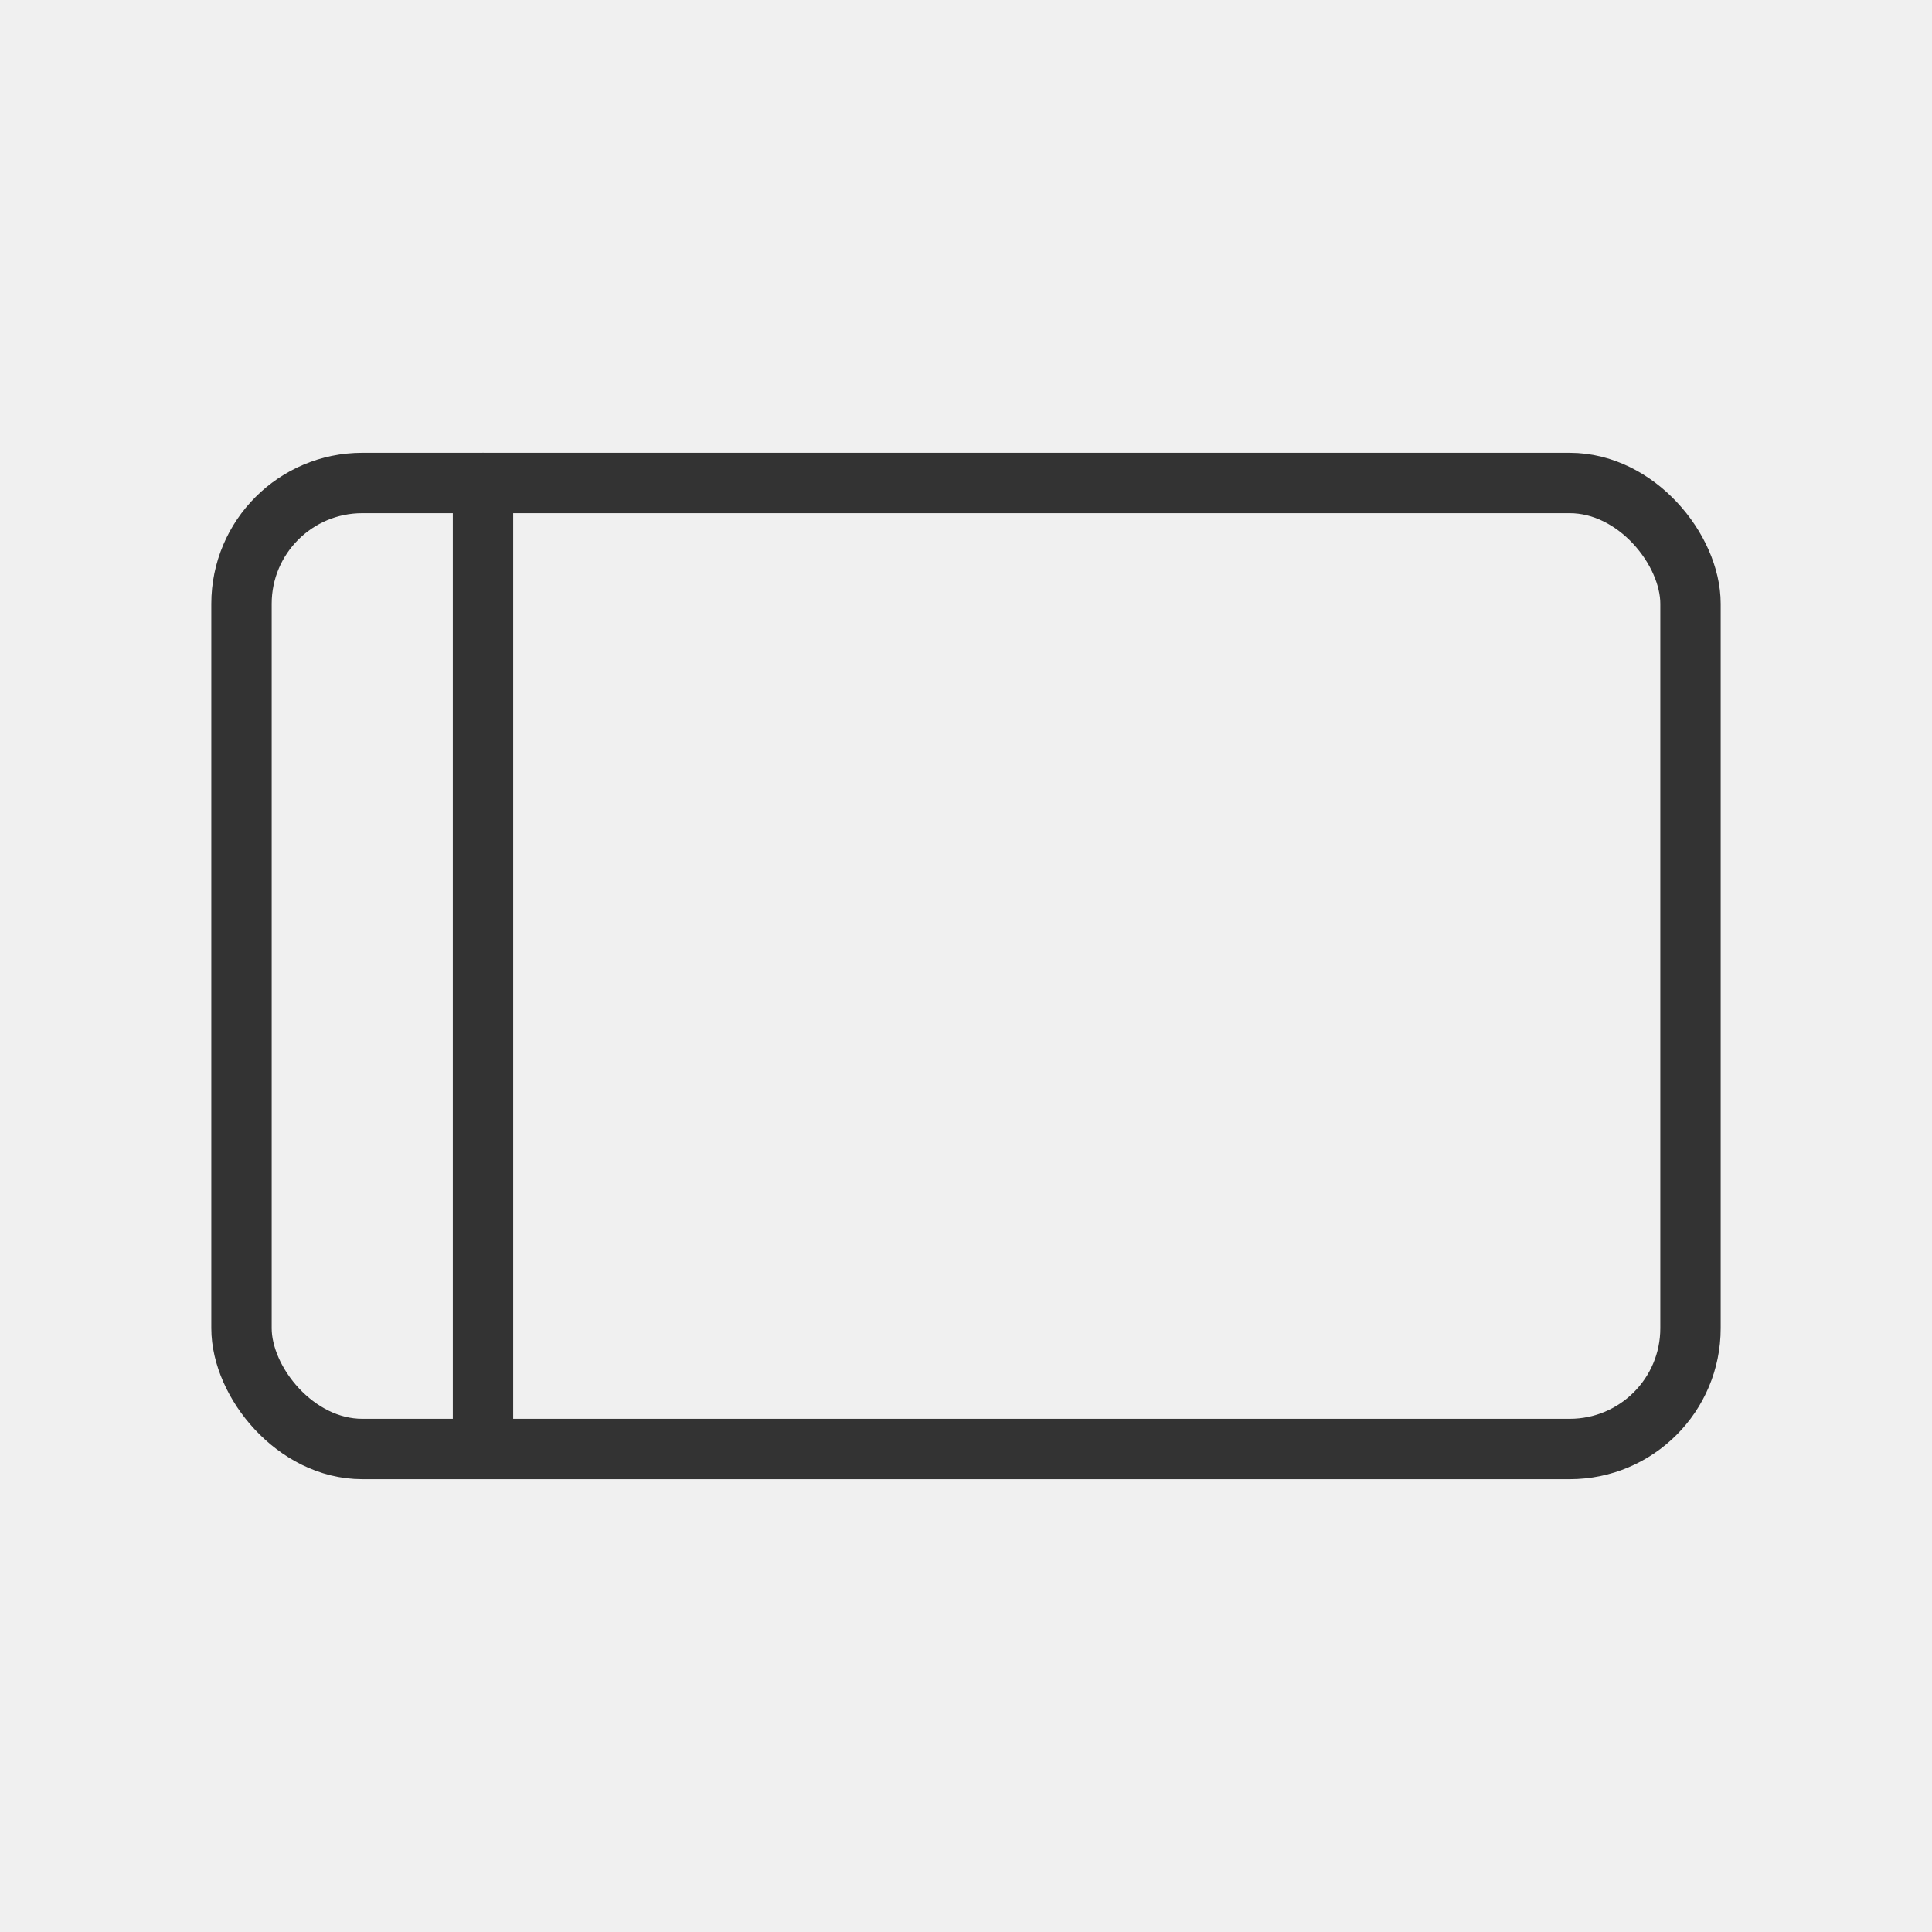 <svg width="64" height="64" viewBox="0 0 64 64" fill="none" xmlns="http://www.w3.org/2000/svg">
<rect width="64" height="64" fill="#F0F0F0"/>
<path d="M16 47L16 16" stroke="#333333" stroke-width="2" stroke-linecap="round" stroke-linejoin="round"/>
<rect x="8" y="16" width="48" height="32" rx="4" stroke="#333333" stroke-width="2" stroke-linejoin="round"/>
</svg>
